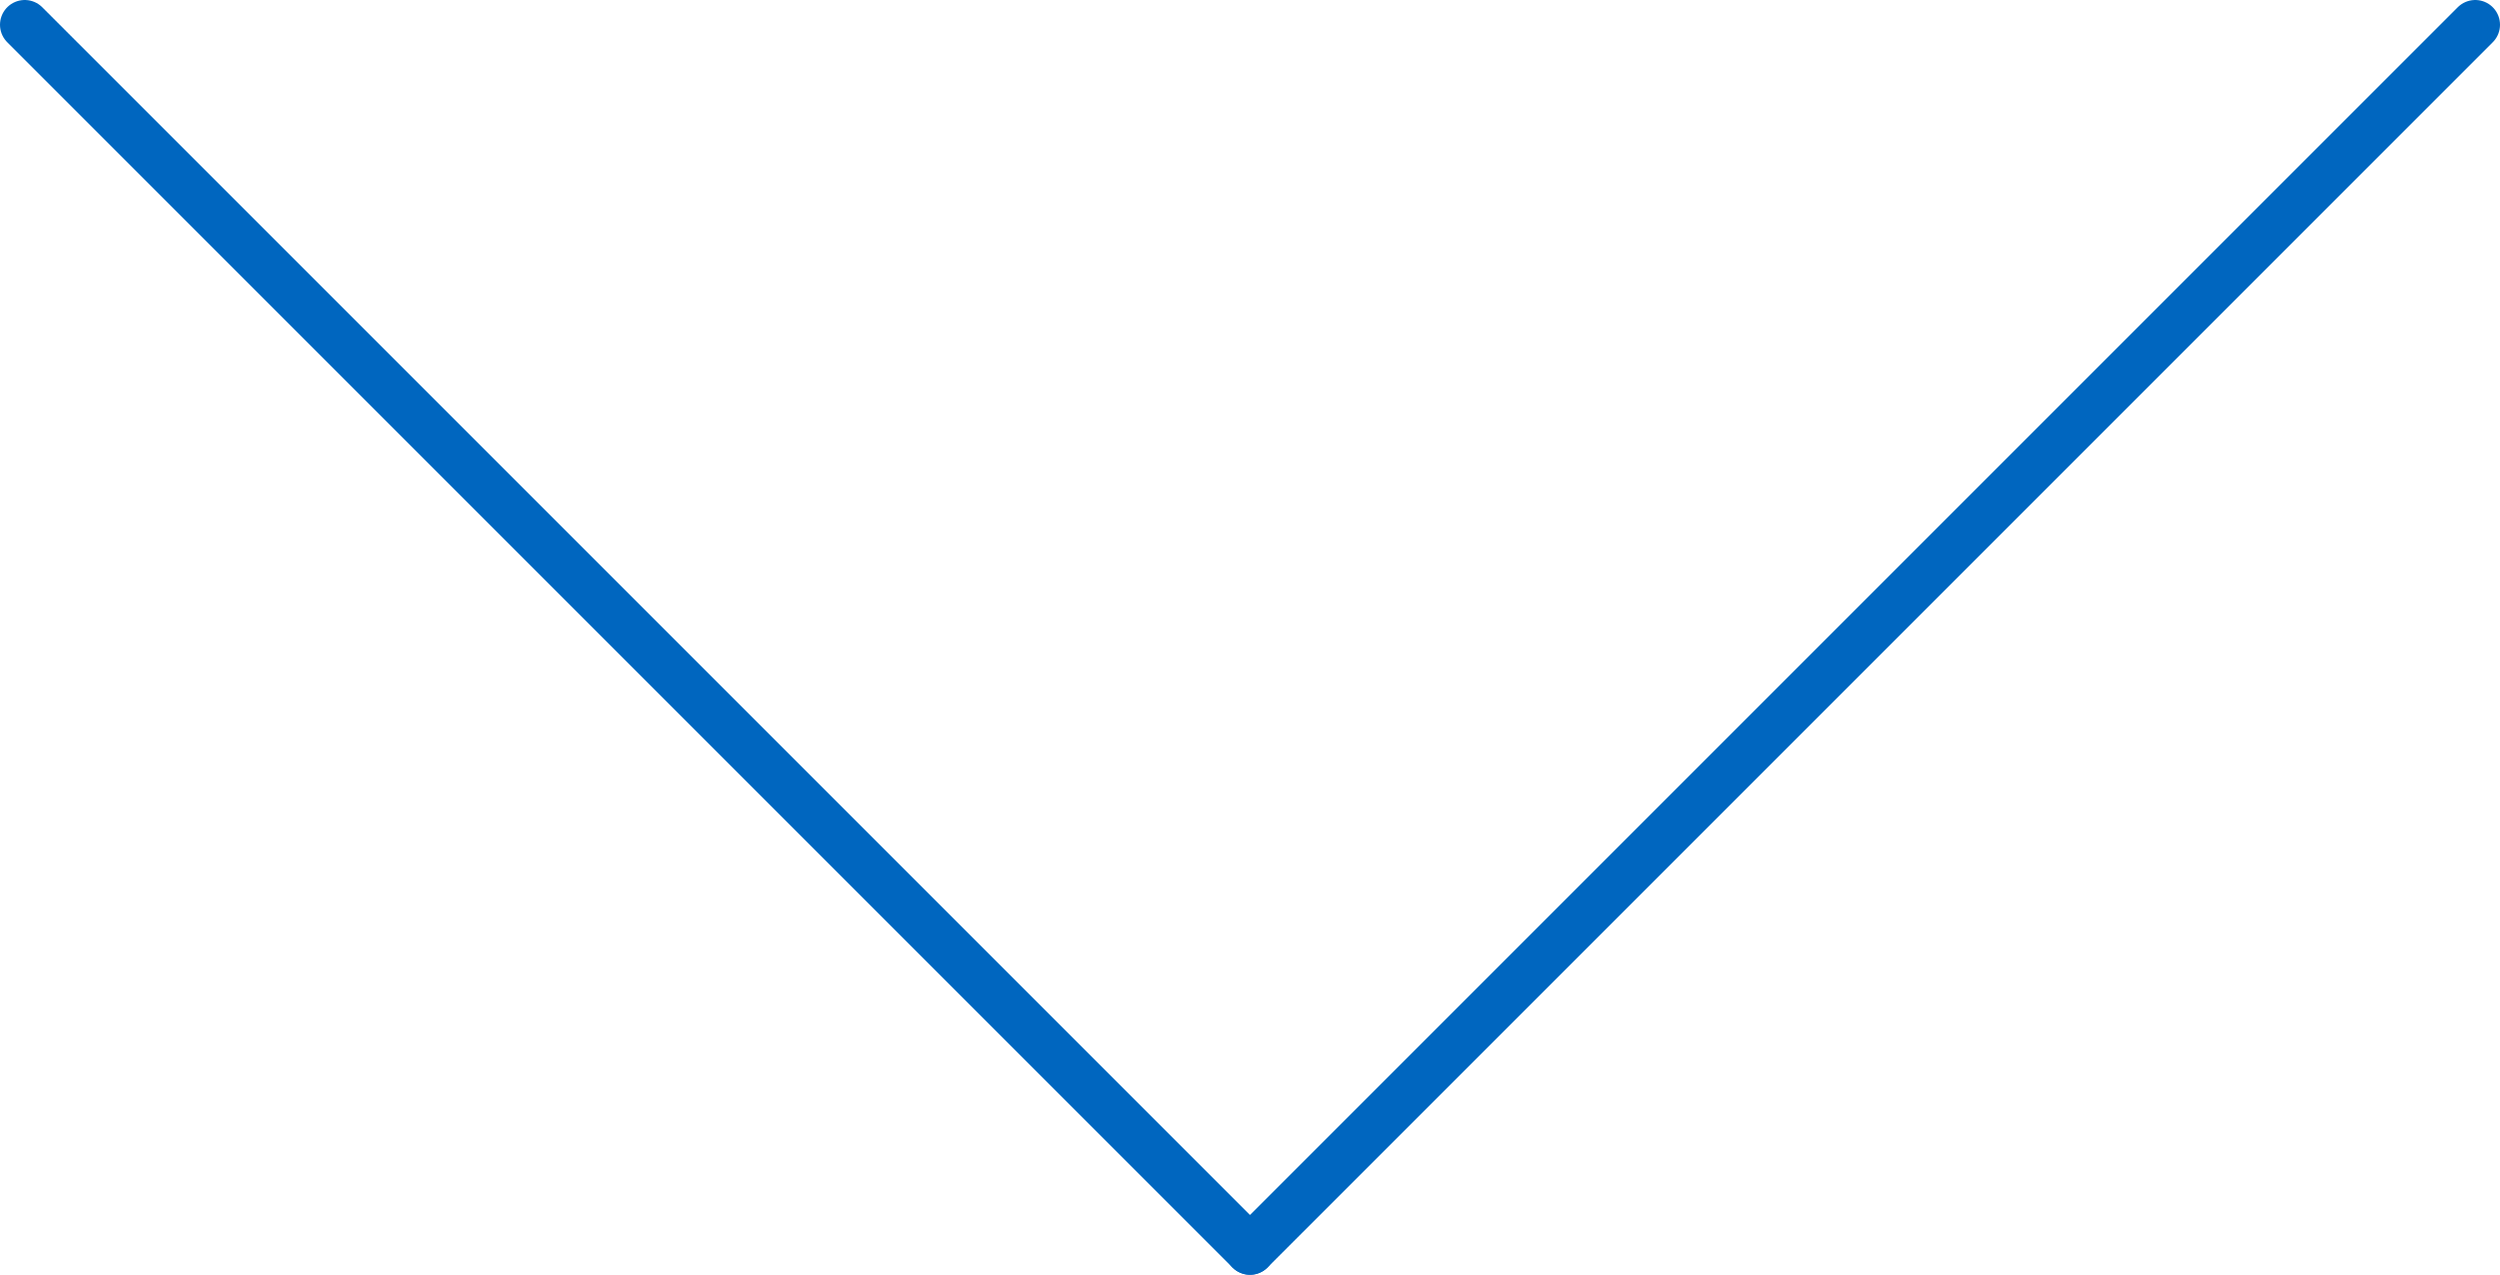 <?xml version="1.0" encoding="UTF-8"?> <svg xmlns="http://www.w3.org/2000/svg" id="Layer_1" data-name="Layer 1" viewBox="0 0 50.5 25.75"> <defs> <style>.cls-1{fill:none;stroke:#0066bf;stroke-linecap:round;stroke-miterlimit:10;}</style> </defs> <title>врнArtboard 3</title> <line class="cls-1" x1="50" y1="0.5" x2="25.25" y2="25.25"></line> <line class="cls-1" x1="0.5" y1="0.5" x2="25.25" y2="25.25"></line> </svg> 